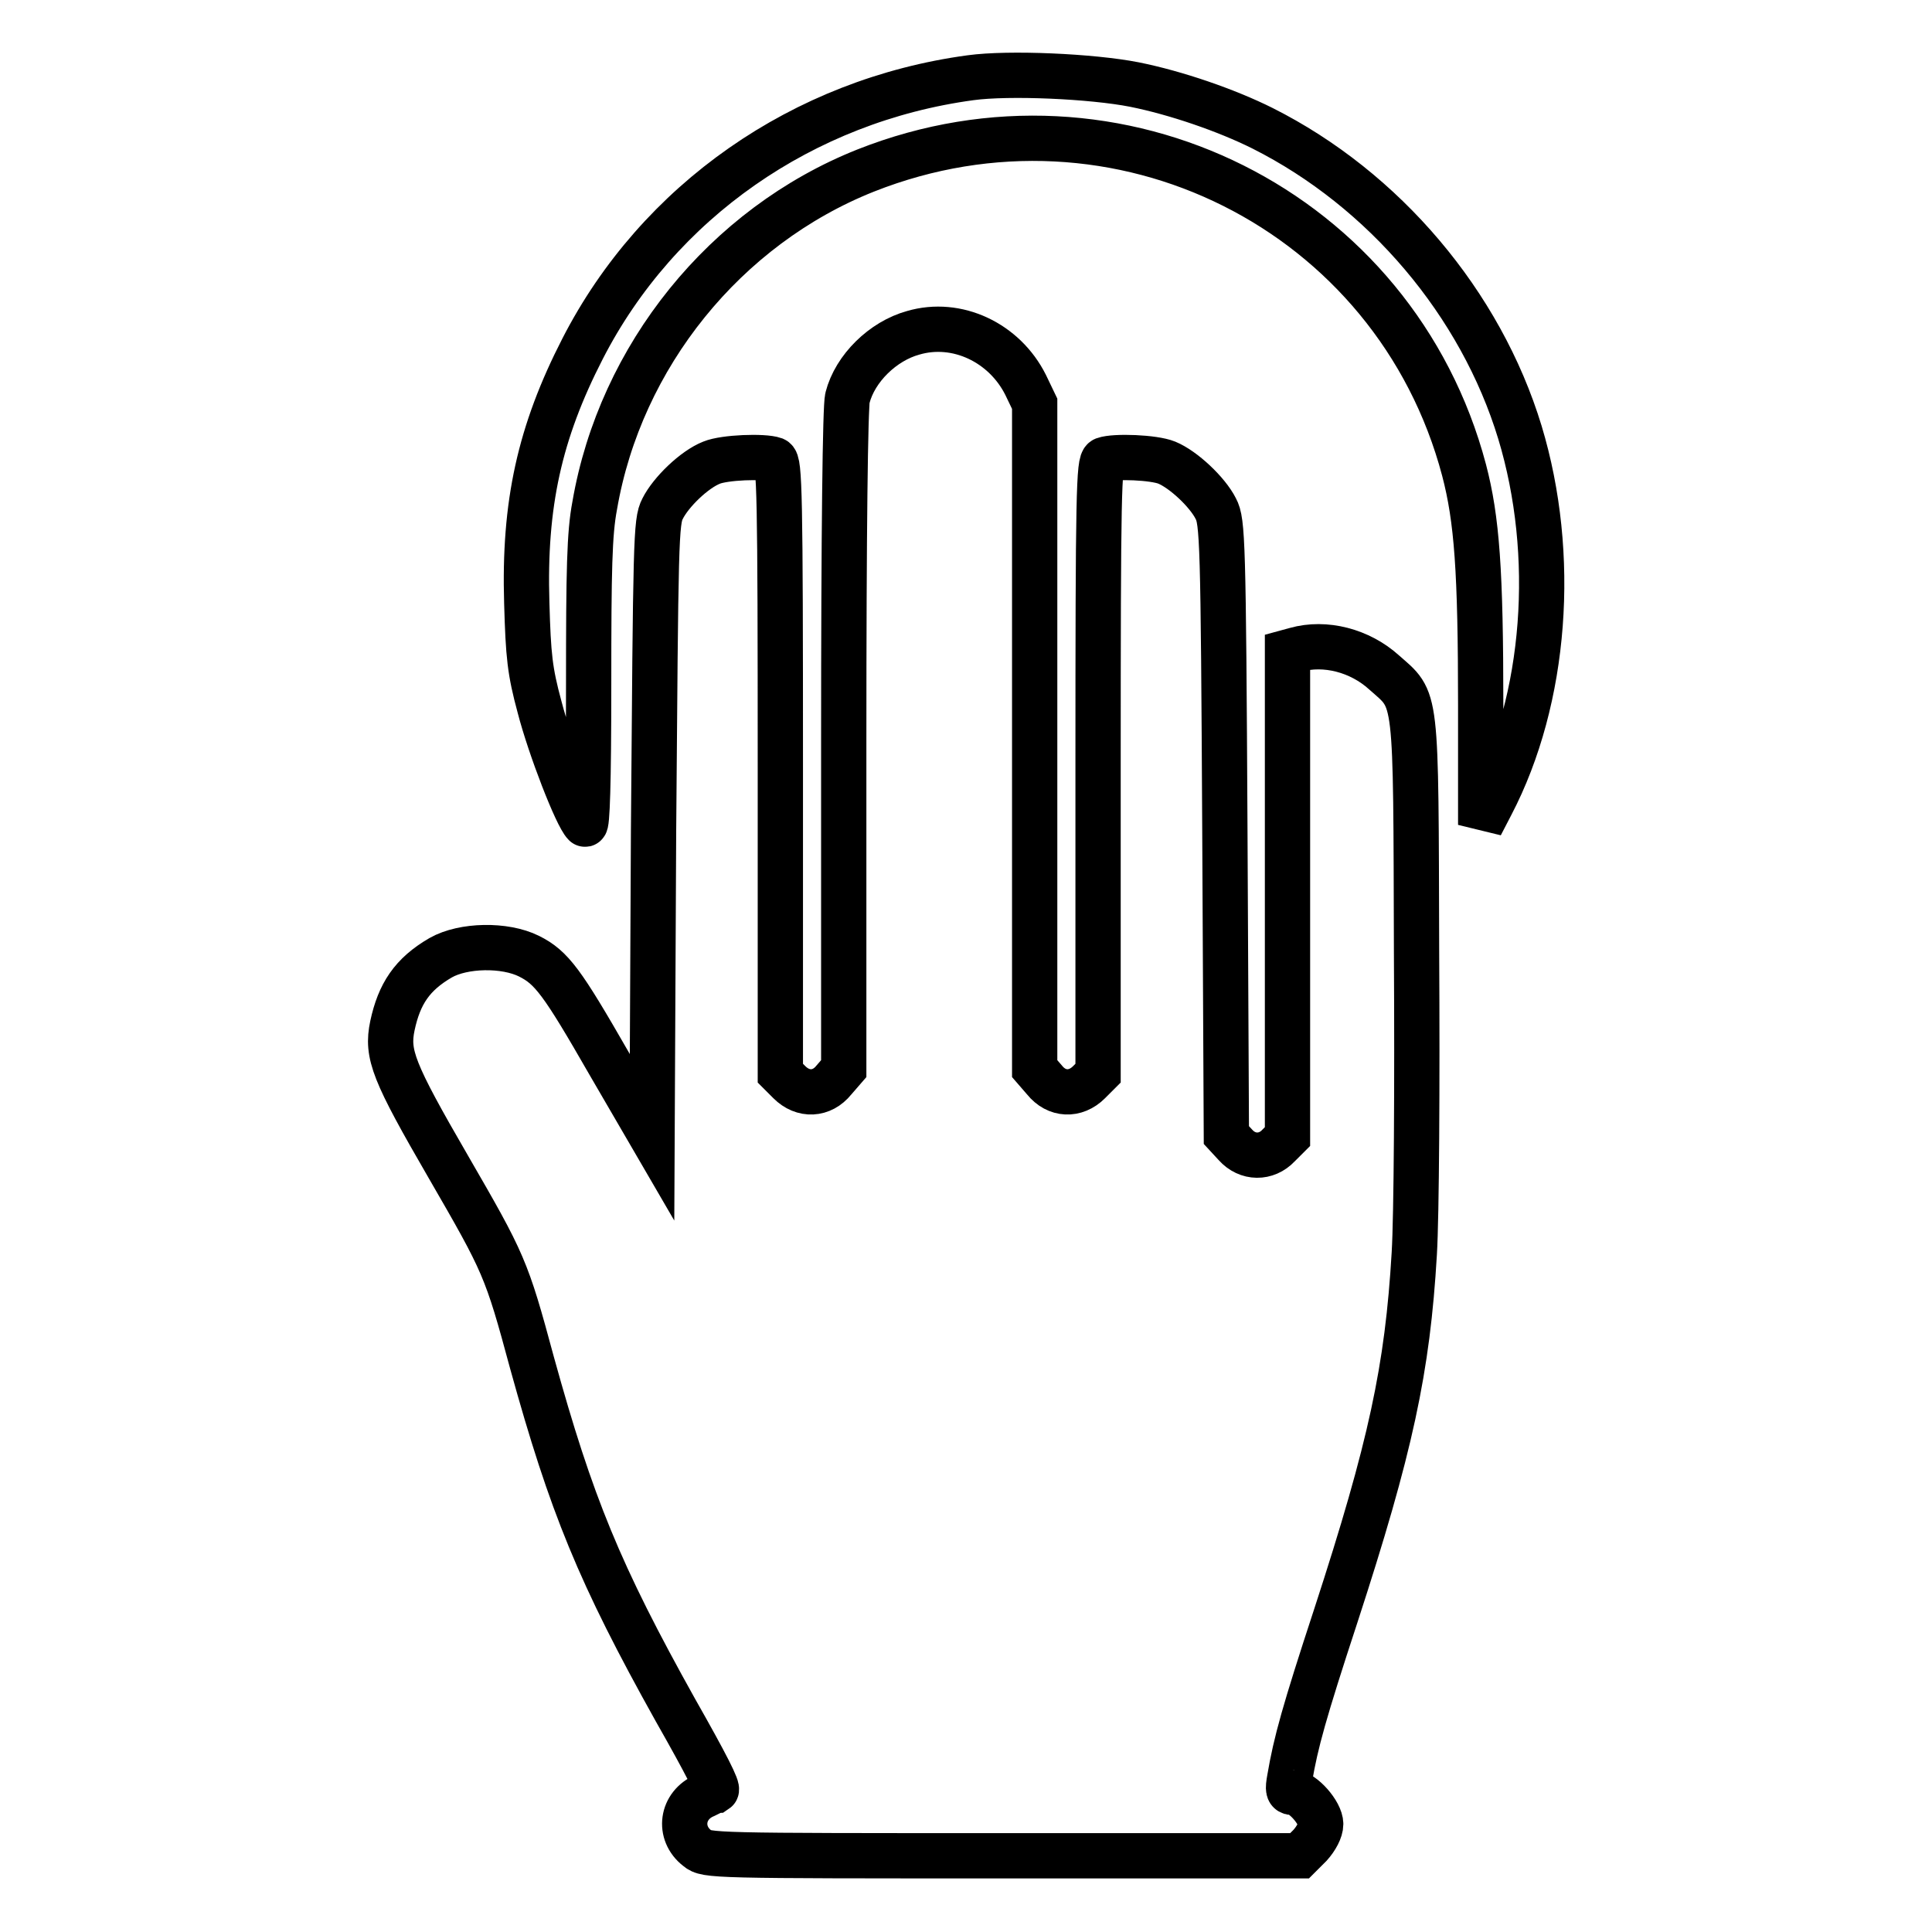 <?xml version="1.0" encoding="utf-8"?>
<!-- Svg Vector Icons : http://www.onlinewebfonts.com/icon -->
<!DOCTYPE svg PUBLIC "-//W3C//DTD SVG 1.1//EN" "http://www.w3.org/Graphics/SVG/1.1/DTD/svg11.dtd">
<svg version="1.1" xmlns="http://www.w3.org/2000/svg" xmlns:xlink="http://www.w3.org/1999/xlink" x="0px" y="0px" viewBox="0 0 256 256" enable-background="new 0 0 256 256" xml:space="preserve">
<g><g><g><path stroke-width="6" fill-opacity="0" stroke="#000000"  d="M128.6,10.3c-22.2,3-41.4,16.4-51.4,35.9c-5.7,11.1-7.8,20.6-7.4,33.7c0.2,7,0.4,9,1.7,13.8c1.4,5.4,4.9,14.4,6,15.5c0.3,0.3,0.5-5.3,0.5-18.5c0-15.3,0.1-20,0.8-23.7c3.4-19.8,17.3-37,35.9-44.4C148,9.4,184.9,27.9,194,62.3c1.7,6.5,2.2,13.3,2.2,31.2l0,15.8l1.4-2.7c7.3-14,8.7-33.1,3.8-49.3c-5.2-17.1-18-32.2-34.1-40.3c-4.8-2.4-11.5-4.7-17-5.8C144.7,10.1,133.7,9.6,128.6,10.3z"/><path stroke-width="6" fill-opacity="0" stroke="#000000"  d="M121,44.1c-4,1.1-7.7,4.7-8.7,8.6c-0.3,1.1-0.5,17.7-0.5,45.4v43.5l-1.3,1.5c-1.6,2-4.1,2.1-5.9,0.3l-1.2-1.2v-40.5c0-36.5-0.1-40.5-0.8-40.8c-1.4-0.5-6.6-0.3-8.3,0.4c-2.3,0.9-5.4,3.9-6.5,6.1c-0.9,1.7-0.9,4.2-1.2,42.6l-0.2,40.7l-5.7-9.8c-6.2-10.8-7.6-12.7-10.6-14.2c-3.2-1.6-8.7-1.5-11.7,0.2c-3.8,2.2-5.5,4.8-6.4,9c-0.8,3.8,0.1,6.1,7.4,18.7c7.4,12.8,7.7,13.4,11.1,26c5.2,18.8,8.9,27.9,19,46c4.2,7.4,5.7,10.4,5.4,10.6c-0.1,0-0.7,0.3-1.5,0.7c-3.1,1.3-3.6,5-1,7c1.2,1,1.9,1,40.5,1h39.3l1.4-1.4c0.8-0.9,1.4-2,1.4-2.8c0-1.5-2.4-4.2-3.7-4.2c-0.6,0-0.7-0.3-0.4-1.9c0.8-4.7,1.9-8.7,6.1-21.5c7.3-22.4,9.5-32.7,10.4-48c0.3-5,0.4-22.5,0.3-39.8c-0.1-35.1,0.1-33.3-4.3-37.2c-3.2-2.9-7.8-4.1-11.7-3l-1.1,0.3v32.1v32.1l-1.2,1.2c-1.6,1.7-4.1,1.7-5.7-0.1l-1.2-1.3l-0.2-40.6c-0.2-38.2-0.3-40.7-1.2-42.4c-1.1-2.2-4.3-5.2-6.5-6.1c-1.7-0.7-6.9-0.9-8.3-0.4c-0.7,0.3-0.8,4.3-0.8,40.8v40.5l-1.2,1.2c-1.8,1.8-4.3,1.7-5.9-0.3l-1.3-1.5v-44V53.5l-1.2-2.5C133.1,45.4,126.8,42.4,121,44.1z"/></g></g></g>
</svg>